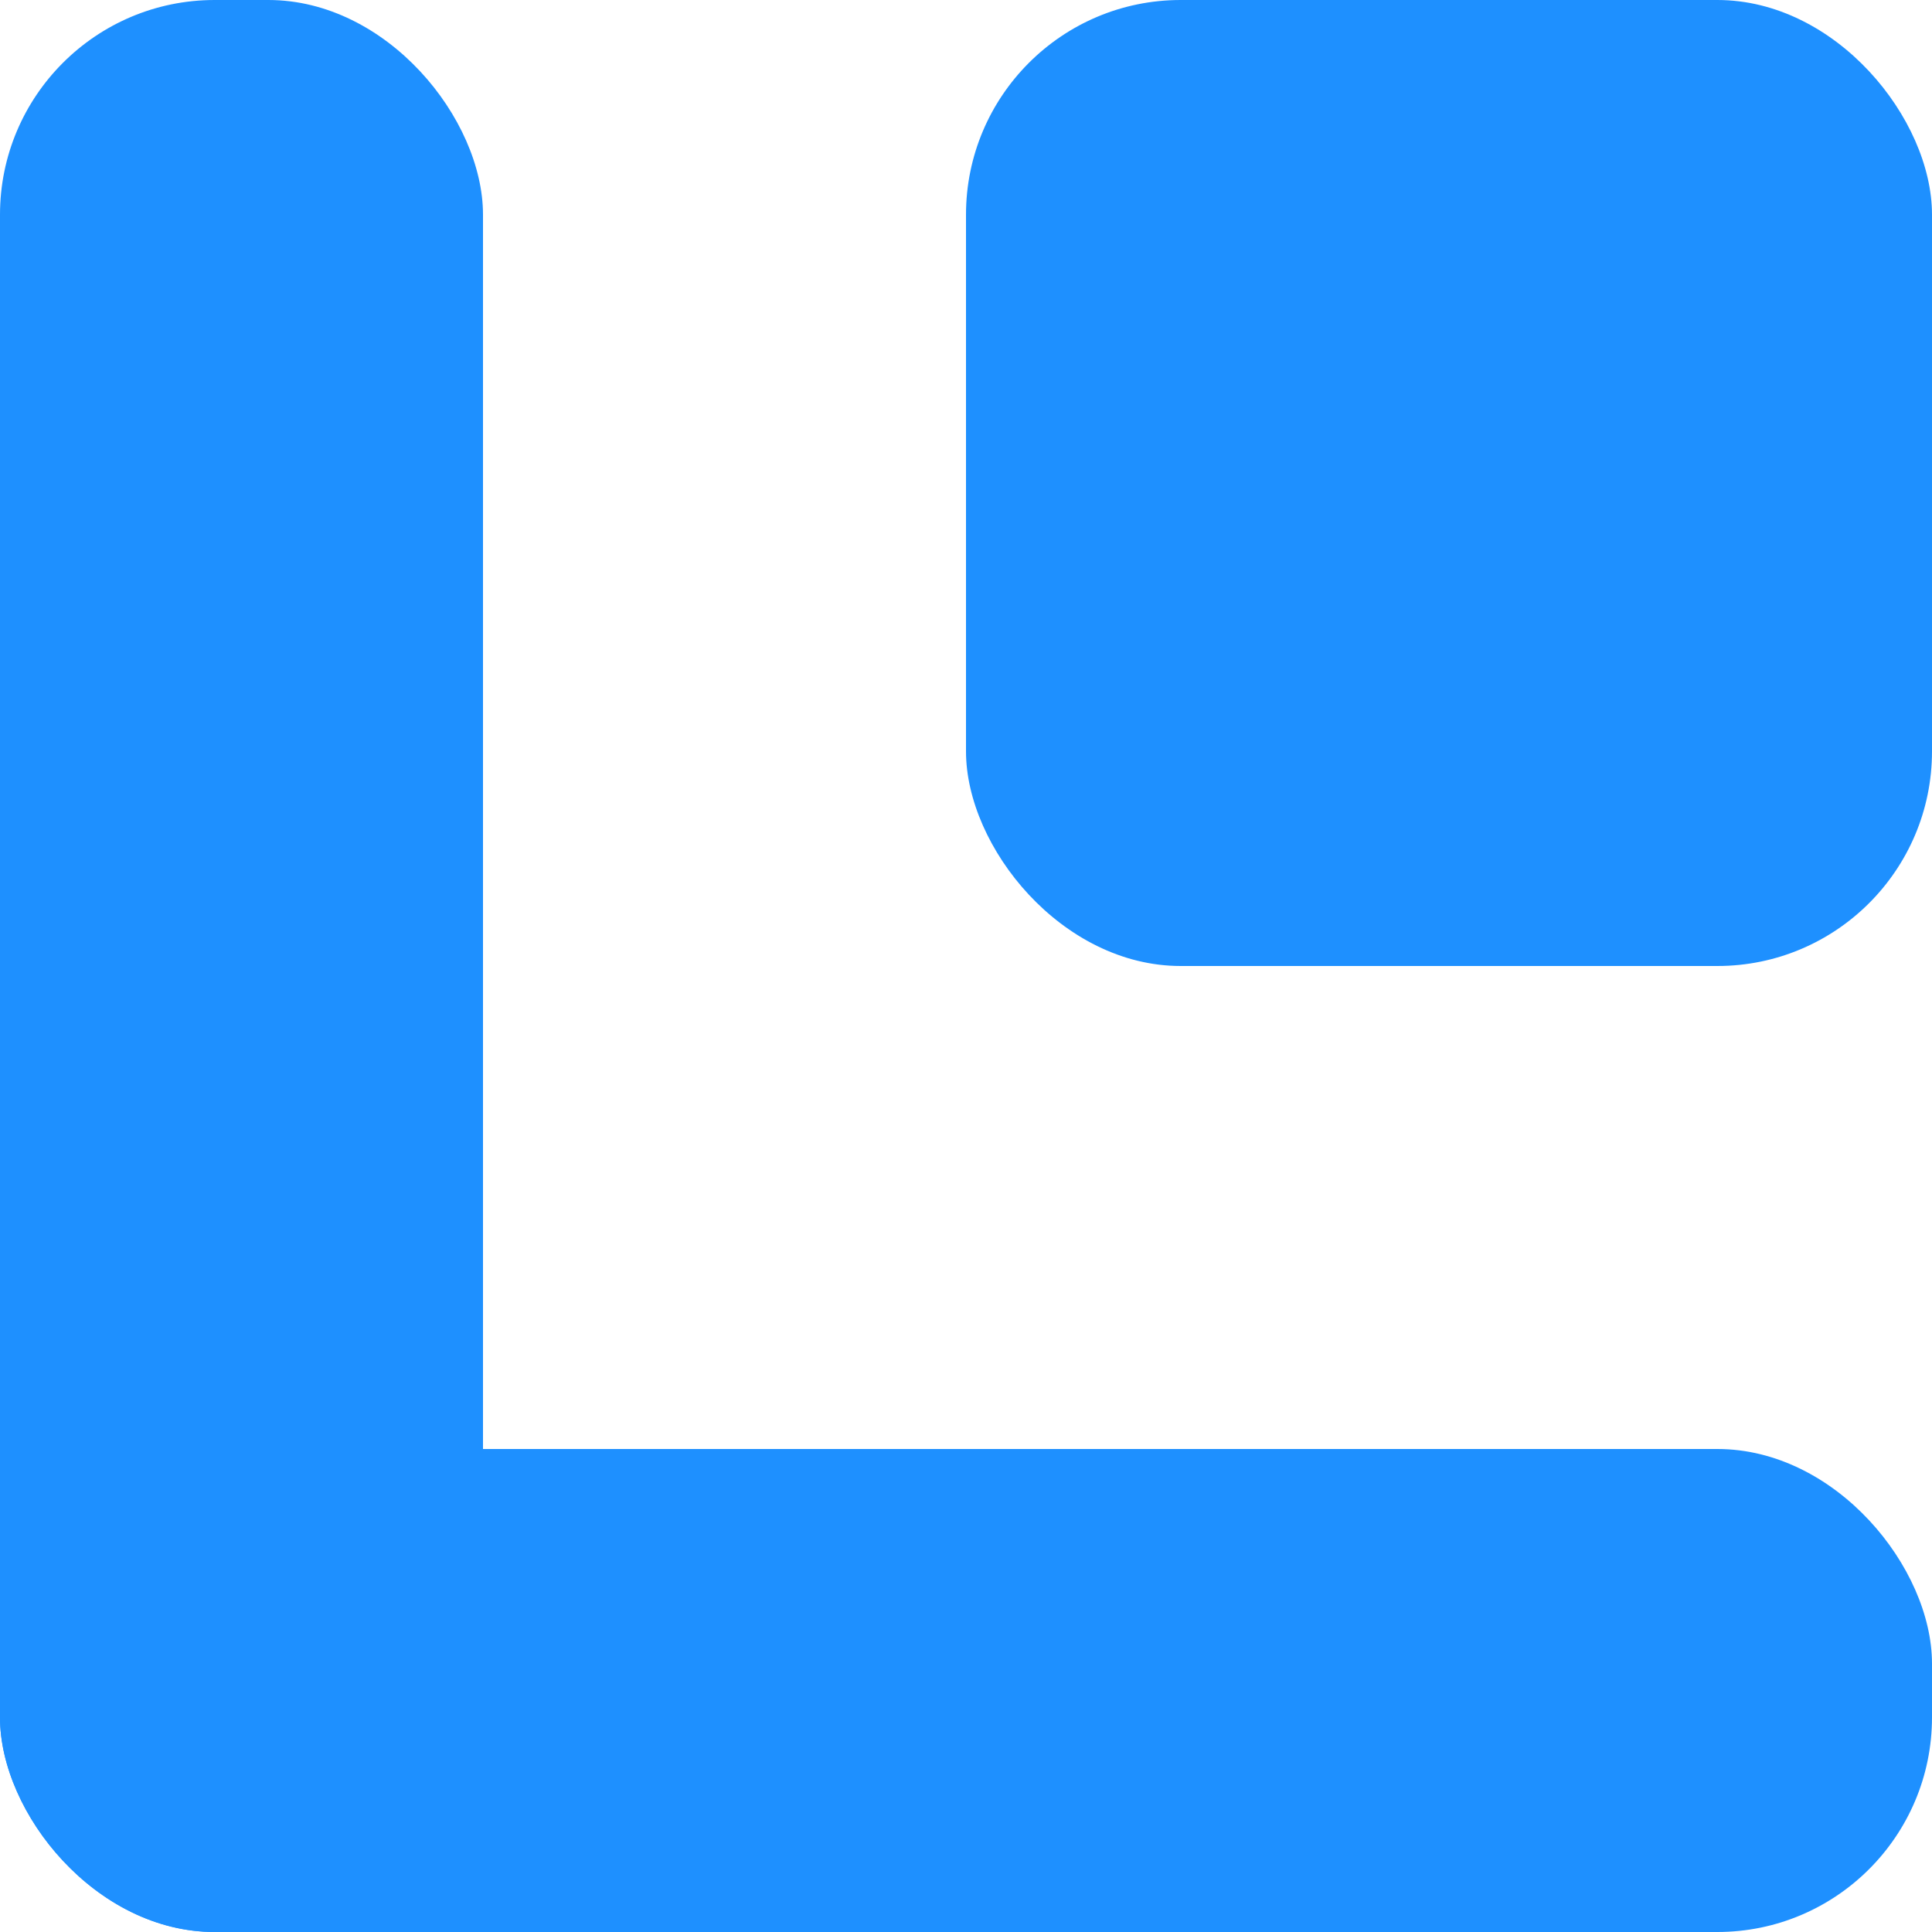 <svg xmlns="http://www.w3.org/2000/svg" viewBox="0 0 90 90">
  <!-- Background (optional, remove if you want transparency) -->
  <rect width="90" height="90" fill="white"/>

  <!-- Upper right blue square (1/3 of width and height) -->
  <rect x="45" y="0" width="45" height="45" fill="#1E90FF" rx="10" ry="10"/>

  <!-- Left side blue rectangle (1/3 of width) -->
  <rect x="0" y="0" width="22.5" height="90" fill="#1E90FF" rx="10" ry="10"/>

  <!-- Bottom blue rectangle (1/3 of height) -->
  <rect x="0" y="67.5" width="90" height="22.5" fill="#1E90FF" rx="10" ry="10"/>
</svg>
